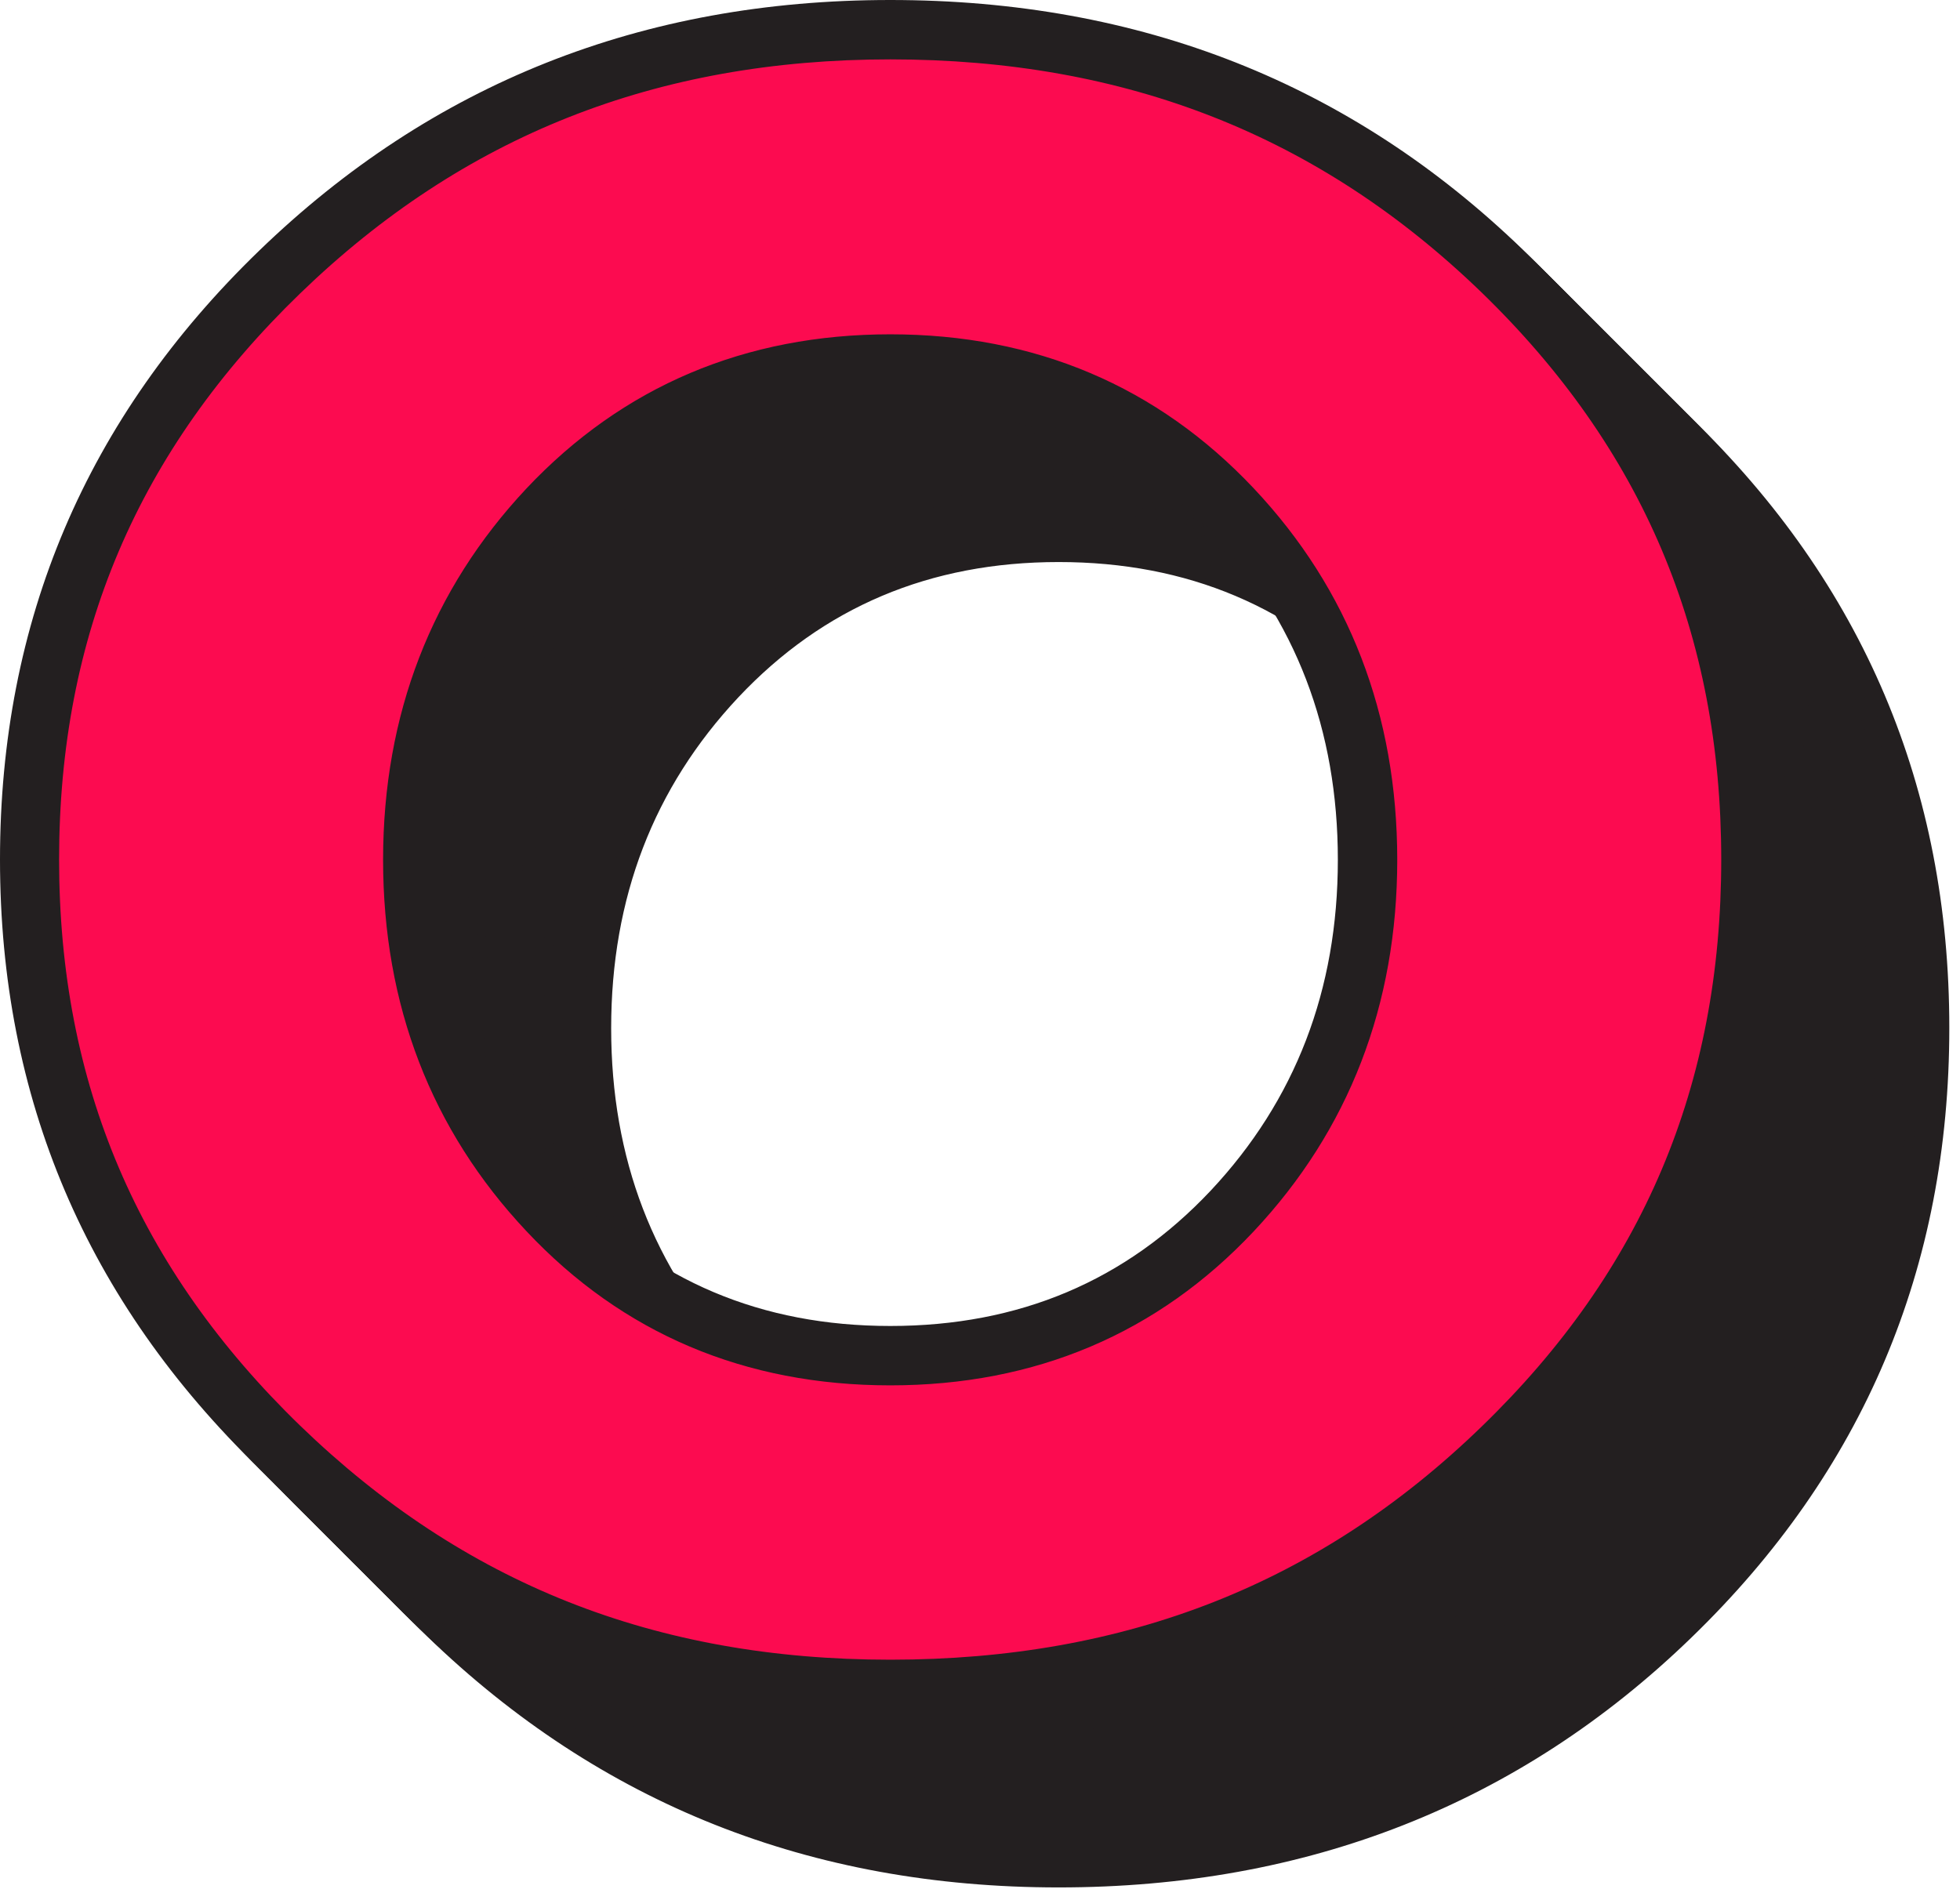 <svg width="66" height="64" viewBox="0 0 66 64" fill="none" xmlns="http://www.w3.org/2000/svg">
<path d="M35.65 62.57C27.6 62.57 20.69 59.82 15.09 54.4C9.5 48.99 6.67 42.33 6.67 34.61C6.67 26.89 9.5 20.23 15.09 14.82C20.69 9.4 27.6 6.65 35.65 6.65C43.7 6.65 50.68 9.38 56.25 14.78C61.81 20.16 64.63 26.83 64.63 34.6C64.63 42.37 61.81 49.04 56.25 54.42C50.68 59.81 43.75 62.55 35.65 62.55V62.57ZM35.65 17.92C31.05 17.92 27.17 19.56 24.13 22.8C21.11 26.02 19.58 30 19.58 34.63C19.58 39.26 21.11 43.24 24.13 46.46C27.17 49.7 31.04 51.34 35.65 51.34C40.26 51.34 44.13 49.7 47.17 46.46C50.19 43.24 51.72 39.26 51.72 34.63C51.72 30 50.19 26.02 47.17 22.8C44.13 19.56 40.26 17.92 35.65 17.92Z" fill="#FC0B50"/>
<path d="M35.65 7.67C43.59 7.67 50.1 10.24 55.55 15.51C60.98 20.77 63.63 27.02 63.63 34.62C63.63 42.22 60.99 48.47 55.55 53.73C50.1 59.01 43.59 61.57 35.65 61.57C27.71 61.57 21.26 58.99 15.78 53.69C10.32 48.4 7.66 42.17 7.66 34.62C7.66 27.07 10.31 20.84 15.78 15.55C21.26 10.25 27.76 7.67 35.65 7.67ZM35.65 52.33C40.54 52.33 44.66 50.58 47.89 47.14C51.09 43.73 52.72 39.52 52.72 34.63C52.72 29.74 51.1 25.53 47.89 22.12C44.65 18.68 40.53 16.93 35.65 16.93C30.77 16.93 26.64 18.68 23.4 22.12C20.2 25.53 18.57 29.74 18.57 34.63C18.57 39.52 20.19 43.73 23.4 47.14C26.63 50.58 30.75 52.33 35.65 52.33ZM35.65 5.67C27.29 5.67 20.21 8.49 14.39 14.12C8.57 19.75 5.67 26.59 5.67 34.62C5.67 42.65 8.58 49.49 14.39 55.12C20.21 60.75 27.29 63.57 35.65 63.57C44.01 63.57 51.16 60.77 56.95 55.16C62.74 49.56 65.64 42.71 65.64 34.62C65.64 26.53 62.74 19.68 56.95 14.08C51.16 8.48 44.06 5.67 35.65 5.67ZM35.65 50.33C31.31 50.33 27.72 48.81 24.86 45.77C22 42.73 20.58 39.02 20.58 34.63C20.58 30.24 22.01 26.53 24.86 23.49C27.72 20.45 31.31 18.93 35.65 18.93C39.99 18.93 43.58 20.45 46.44 23.49C49.3 26.53 50.72 30.25 50.72 34.63C50.72 39.01 49.29 42.73 46.44 45.77C43.58 48.81 39.99 50.33 35.65 50.33Z" fill="#231F20"/>
<path d="M35.37 62.29C27.32 62.29 20.41 59.54 14.81 54.12C9.22 48.71 6.39 42.05 6.39 34.33C6.39 26.61 9.22 19.95 14.81 14.54C20.41 9.12 27.32 6.37 35.37 6.37C43.42 6.37 50.4 9.1 55.97 14.5C61.53 19.88 64.35 26.55 64.35 34.32C64.35 42.09 61.53 48.76 55.97 54.14C50.4 59.53 43.47 62.27 35.37 62.27V62.29ZM35.37 17.64C30.77 17.64 26.89 19.28 23.85 22.52C20.83 25.74 19.3 29.72 19.3 34.35C19.3 38.98 20.83 42.96 23.85 46.18C26.89 49.42 30.76 51.06 35.37 51.06C39.98 51.06 43.85 49.42 46.89 46.18C49.91 42.96 51.44 38.98 51.44 34.35C51.44 29.72 49.91 25.74 46.89 22.52C43.85 19.28 39.98 17.64 35.37 17.64Z" fill="#FC0B50"/>
<path d="M35.37 7.39C43.31 7.39 49.82 9.96 55.27 15.23C60.7 20.49 63.35 26.74 63.35 34.34C63.35 41.94 60.71 48.19 55.27 53.45C49.82 58.73 43.31 61.29 35.37 61.29C27.43 61.29 20.98 58.71 15.5 53.41C10.04 48.12 7.38 41.89 7.38 34.34C7.38 26.79 10.03 20.56 15.5 15.27C20.98 9.97 27.48 7.39 35.37 7.39ZM35.37 52.05C40.26 52.05 44.38 50.3 47.61 46.86C50.81 43.45 52.44 39.24 52.44 34.35C52.44 29.46 50.82 25.25 47.61 21.84C44.37 18.4 40.25 16.65 35.37 16.65C30.49 16.65 26.36 18.4 23.12 21.84C19.92 25.25 18.29 29.46 18.29 34.35C18.29 39.24 19.91 43.45 23.12 46.86C26.35 50.3 30.47 52.05 35.37 52.05ZM35.37 5.39C27.01 5.39 19.93 8.21 14.11 13.84C8.29 19.47 5.39 26.31 5.39 34.34C5.39 42.37 8.3 49.21 14.11 54.84C19.93 60.47 27.01 63.29 35.37 63.29C43.73 63.29 50.88 60.49 56.67 54.88C62.46 49.28 65.36 42.43 65.36 34.34C65.36 26.25 62.46 19.4 56.67 13.8C50.88 8.2 43.78 5.39 35.37 5.39ZM35.37 50.05C31.03 50.05 27.44 48.53 24.58 45.49C21.72 42.45 20.3 38.74 20.3 34.35C20.3 29.96 21.73 26.25 24.58 23.21C27.44 20.17 31.03 18.65 35.37 18.65C39.71 18.65 43.3 20.17 46.16 23.21C49.02 26.25 50.44 29.97 50.44 34.35C50.44 38.73 49.01 42.45 46.16 45.49C43.3 48.53 39.71 50.05 35.37 50.05Z" fill="#231F20"/>
<path d="M35.08 62.01C27.03 62.01 20.12 59.26 14.52 53.84C8.93 48.43 6.1 41.77 6.1 34.05C6.1 26.33 8.93 19.67 14.52 14.26C20.12 8.84 27.03 6.09 35.08 6.09C43.13 6.09 50.11 8.82 55.68 14.22C61.24 19.6 64.06 26.27 64.06 34.04C64.06 41.81 61.24 48.48 55.68 53.86C50.11 59.25 43.18 61.99 35.08 61.99V62.01ZM35.08 17.35C30.48 17.35 26.6 18.99 23.56 22.23C20.54 25.45 19.01 29.43 19.01 34.06C19.01 38.69 20.54 42.67 23.56 45.89C26.6 49.13 30.47 50.77 35.08 50.77C39.69 50.77 43.56 49.13 46.6 45.89C49.62 42.67 51.15 38.69 51.15 34.06C51.15 29.43 49.62 25.45 46.6 22.23C43.56 18.99 39.69 17.35 35.08 17.35Z" fill="#FC0B50"/>
<path d="M35.08 7.11C43.02 7.11 49.53 9.68 54.98 14.95C60.41 20.21 63.06 26.46 63.06 34.06C63.06 41.66 60.42 47.91 54.98 53.17C49.53 58.45 43.02 61.01 35.08 61.01C27.14 61.01 20.69 58.43 15.21 53.13C9.75 47.84 7.09 41.61 7.09 34.06C7.09 26.51 9.74 20.28 15.21 14.99C20.69 9.69 27.19 7.11 35.08 7.11ZM35.08 51.76C39.97 51.76 44.09 50.01 47.32 46.57C50.52 43.16 52.15 38.95 52.15 34.06C52.15 29.17 50.53 24.96 47.32 21.55C44.08 18.11 39.96 16.36 35.08 16.36C30.2 16.36 26.07 18.11 22.83 21.55C19.63 24.96 18 29.17 18 34.06C18 38.95 19.62 43.16 22.83 46.57C26.06 50.01 30.18 51.76 35.08 51.76ZM35.08 5.11C26.72 5.11 19.64 7.93 13.82 13.56C8 19.19 5.1 26.03 5.1 34.06C5.1 42.09 8.01 48.93 13.82 54.56C19.64 60.19 26.72 63.01 35.08 63.01C43.44 63.01 50.59 60.21 56.38 54.6C62.17 49 65.07 42.15 65.07 34.06C65.07 25.97 62.17 19.12 56.38 13.52C50.59 7.92 43.49 5.11 35.08 5.11ZM35.08 49.76C30.74 49.76 27.15 48.24 24.29 45.2C21.43 42.16 20.01 38.45 20.01 34.06C20.01 29.67 21.44 25.96 24.29 22.92C27.15 19.88 30.74 18.36 35.08 18.36C39.42 18.36 43.01 19.88 45.87 22.92C48.73 25.96 50.15 29.68 50.15 34.06C50.15 38.44 48.72 42.16 45.87 45.2C43.01 48.24 39.42 49.76 35.08 49.76Z" fill="#231F20"/>
<path d="M34.8 61.72C26.75 61.72 19.84 58.97 14.24 53.55C8.65 48.14 5.82 41.48 5.82 33.76C5.82 26.04 8.65 19.38 14.24 13.97C19.84 8.55 26.75 5.8 34.8 5.8C42.85 5.8 49.83 8.53 55.4 13.93C60.96 19.31 63.78 25.98 63.78 33.75C63.78 41.52 60.96 48.19 55.4 53.57C49.83 58.96 42.9 61.7 34.8 61.7V61.72ZM34.8 17.07C30.2 17.07 26.32 18.71 23.28 21.95C20.26 25.17 18.73 29.15 18.73 33.78C18.73 38.41 20.26 42.39 23.28 45.61C26.32 48.85 30.19 50.49 34.8 50.49C39.41 50.49 43.28 48.85 46.32 45.61C49.34 42.39 50.87 38.41 50.87 33.78C50.87 29.15 49.34 25.17 46.32 21.95C43.28 18.71 39.41 17.07 34.8 17.07Z" fill="#FC0B50"/>
<path d="M34.8 6.82C42.74 6.82 49.25 9.39 54.7 14.66C60.13 19.92 62.78 26.17 62.78 33.77C62.78 41.37 60.14 47.62 54.7 52.88C49.25 58.16 42.74 60.72 34.8 60.72C26.86 60.72 20.41 58.14 14.93 52.84C9.47 47.55 6.81 41.32 6.81 33.77C6.81 26.22 9.46 19.99 14.93 14.7C20.41 9.4 26.91 6.82 34.8 6.82ZM34.8 51.48C39.69 51.48 43.81 49.73 47.04 46.29C50.24 42.88 51.87 38.67 51.87 33.78C51.87 28.89 50.25 24.68 47.04 21.27C43.8 17.83 39.68 16.08 34.8 16.08C29.92 16.08 25.79 17.83 22.55 21.27C19.35 24.68 17.72 28.89 17.72 33.78C17.72 38.67 19.34 42.88 22.55 46.29C25.78 49.73 29.9 51.48 34.8 51.48ZM34.8 4.82C26.44 4.82 19.36 7.64 13.54 13.27C7.72 18.9 4.82 25.74 4.82 33.77C4.82 41.8 7.73 48.64 13.54 54.27C19.36 59.9 26.44 62.72 34.8 62.72C43.16 62.72 50.31 59.92 56.1 54.31C61.89 48.71 64.79 41.86 64.79 33.77C64.79 25.68 61.89 18.83 56.1 13.23C50.31 7.63 43.21 4.82 34.8 4.82ZM34.8 49.48C30.46 49.48 26.87 47.96 24.01 44.92C21.15 41.88 19.73 38.17 19.73 33.78C19.73 29.39 21.16 25.68 24.01 22.64C26.87 19.6 30.46 18.08 34.8 18.08C39.14 18.08 42.73 19.6 45.59 22.64C48.45 25.68 49.87 29.4 49.87 33.78C49.87 38.16 48.44 41.88 45.59 44.92C42.73 47.96 39.14 49.48 34.8 49.48Z" fill="#231F20"/>
<path d="M34.52 61.44C26.47 61.44 19.56 58.69 13.96 53.27C8.37 47.86 5.54 41.2 5.54 33.48C5.54 25.76 8.37 19.1 13.96 13.69C19.56 8.27 26.47 5.52 34.52 5.52C42.57 5.52 49.55 8.25 55.12 13.65C60.68 19.03 63.5 25.7 63.5 33.47C63.5 41.24 60.68 47.91 55.12 53.29C49.55 58.68 42.62 61.42 34.52 61.42V61.44ZM34.52 16.79C29.92 16.79 26.04 18.43 23 21.67C19.98 24.89 18.45 28.87 18.45 33.5C18.45 38.13 19.98 42.11 23 45.33C26.04 48.57 29.91 50.21 34.52 50.21C39.13 50.21 43 48.57 46.04 45.33C49.06 42.11 50.59 38.13 50.59 33.5C50.59 28.87 49.06 24.89 46.04 21.67C43 18.43 39.13 16.79 34.52 16.79Z" fill="#FC0B50"/>
<path d="M34.52 6.54C42.46 6.54 48.97 9.11 54.42 14.38C59.85 19.64 62.5 25.89 62.5 33.49C62.5 41.09 59.86 47.34 54.42 52.6C48.97 57.88 42.46 60.44 34.52 60.44C26.58 60.44 20.13 57.86 14.65 52.56C9.19 47.27 6.53 41.04 6.53 33.49C6.53 25.94 9.18 19.71 14.65 14.42C20.13 9.12 26.63 6.54 34.52 6.54ZM34.52 51.19C39.41 51.19 43.53 49.44 46.76 46C49.96 42.59 51.59 38.38 51.59 33.49C51.59 28.6 49.97 24.39 46.76 20.98C43.52 17.54 39.4 15.79 34.52 15.79C29.64 15.79 25.51 17.54 22.27 20.98C19.07 24.39 17.44 28.6 17.44 33.49C17.44 38.38 19.06 42.59 22.27 46C25.5 49.44 29.62 51.19 34.52 51.19ZM34.52 4.54C26.16 4.54 19.08 7.36 13.26 12.99C7.44 18.62 4.54 25.46 4.54 33.49C4.54 41.52 7.45 48.36 13.26 53.99C19.08 59.62 26.16 62.44 34.52 62.44C42.88 62.44 50.03 59.64 55.82 54.03C61.61 48.43 64.51 41.58 64.51 33.49C64.51 25.4 61.61 18.55 55.82 12.95C50.03 7.35 42.93 4.54 34.52 4.54ZM34.52 49.19C30.18 49.19 26.59 47.67 23.73 44.63C20.87 41.59 19.45 37.88 19.45 33.49C19.45 29.1 20.88 25.39 23.73 22.35C26.59 19.31 30.18 17.79 34.52 17.79C38.86 17.79 42.45 19.31 45.31 22.35C48.17 25.39 49.59 29.11 49.59 33.49C49.59 37.87 48.16 41.59 45.31 44.63C42.45 47.67 38.86 49.19 34.52 49.19Z" fill="#231F20"/>
<path d="M34.23 61.16C26.18 61.16 19.27 58.41 13.67 52.99C8.08 47.58 5.25 40.92 5.25 33.2C5.25 25.48 8.08 18.82 13.67 13.41C19.27 7.99 26.18 5.24 34.23 5.24C42.28 5.24 49.26 7.97 54.83 13.37C60.39 18.75 63.21 25.42 63.21 33.19C63.21 40.96 60.39 47.63 54.83 53.01C49.26 58.4 42.33 61.14 34.23 61.14V61.16ZM34.23 16.5C29.63 16.5 25.75 18.14 22.71 21.38C19.69 24.6 18.16 28.58 18.16 33.21C18.16 37.84 19.69 41.82 22.71 45.04C25.75 48.28 29.62 49.92 34.23 49.92C38.84 49.92 42.71 48.28 45.75 45.04C48.77 41.82 50.3 37.84 50.3 33.21C50.3 28.58 48.77 24.6 45.75 21.38C42.71 18.14 38.84 16.5 34.23 16.5Z" fill="#FC0B50"/>
<path d="M34.23 6.26C42.17 6.26 48.68 8.83 54.13 14.1C59.56 19.36 62.21 25.61 62.21 33.21C62.21 40.81 59.57 47.06 54.13 52.32C48.68 57.6 42.17 60.16 34.23 60.16C26.29 60.16 19.84 57.58 14.36 52.28C8.9 46.99 6.24 40.76 6.24 33.21C6.24 25.66 8.89 19.43 14.36 14.14C19.84 8.84 26.34 6.26 34.23 6.26ZM34.23 50.91C39.12 50.91 43.24 49.16 46.47 45.72C49.67 42.31 51.3 38.1 51.3 33.21C51.3 28.32 49.68 24.11 46.47 20.7C43.23 17.26 39.11 15.51 34.23 15.51C29.35 15.51 25.22 17.26 21.98 20.7C18.78 24.11 17.15 28.32 17.15 33.21C17.15 38.1 18.77 42.31 21.98 45.72C25.21 49.16 29.33 50.91 34.23 50.91ZM34.23 4.26C25.87 4.26 18.79 7.08 12.97 12.71C7.15 18.34 4.25 25.18 4.25 33.21C4.25 41.24 7.16 48.08 12.97 53.71C18.79 59.34 25.87 62.16 34.23 62.16C42.59 62.16 49.74 59.36 55.53 53.75C61.32 48.15 64.22 41.3 64.22 33.21C64.22 25.12 61.32 18.27 55.53 12.67C49.74 7.07 42.64 4.26 34.23 4.26ZM34.23 48.91C29.89 48.91 26.3 47.39 23.44 44.35C20.58 41.31 19.16 37.6 19.16 33.21C19.16 28.82 20.59 25.11 23.44 22.07C26.3 19.03 29.89 17.51 34.23 17.51C38.57 17.51 42.16 19.03 45.02 22.07C47.88 25.11 49.3 28.83 49.3 33.21C49.3 37.59 47.87 41.31 45.02 44.35C42.16 47.39 38.57 48.91 34.23 48.91Z" fill="#231F20"/>
<path d="M33.95 60.87C25.9 60.87 18.99 58.12 13.39 52.7C7.8 47.29 4.97 40.63 4.97 32.91C4.97 25.19 7.8 18.53 13.39 13.12C18.99 7.7 25.9 4.95 33.95 4.95C42 4.95 48.98 7.68 54.55 13.08C60.11 18.46 62.93 25.13 62.93 32.9C62.93 40.67 60.11 47.34 54.55 52.72C48.98 58.11 42.05 60.85 33.95 60.85V60.87ZM33.95 16.22C29.35 16.22 25.47 17.86 22.43 21.1C19.41 24.32 17.88 28.3 17.88 32.93C17.88 37.56 19.41 41.54 22.43 44.76C25.47 48 29.34 49.64 33.95 49.64C38.56 49.64 42.43 48 45.47 44.76C48.49 41.54 50.02 37.56 50.02 32.93C50.02 28.3 48.49 24.32 45.47 21.1C42.43 17.86 38.56 16.22 33.95 16.22Z" fill="#FC0B50"/>
<path d="M33.95 5.97C41.89 5.97 48.4 8.54 53.85 13.81C59.28 19.07 61.93 25.32 61.93 32.92C61.93 40.52 59.29 46.77 53.85 52.03C48.4 57.31 41.89 59.87 33.95 59.87C26.01 59.87 19.56 57.29 14.08 51.99C8.62 46.7 5.96 40.47 5.96 32.92C5.96 25.37 8.61 19.14 14.08 13.85C19.56 8.55 26.06 5.97 33.95 5.97ZM33.95 50.63C38.84 50.63 42.96 48.88 46.19 45.44C49.39 42.03 51.02 37.82 51.02 32.93C51.02 28.04 49.4 23.83 46.19 20.42C42.95 16.98 38.83 15.23 33.95 15.23C29.07 15.23 24.94 16.98 21.7 20.42C18.5 23.83 16.87 28.04 16.87 32.93C16.87 37.82 18.49 42.03 21.7 45.44C24.93 48.88 29.05 50.63 33.95 50.63ZM33.95 3.97C25.59 3.97 18.51 6.79 12.69 12.42C6.87 18.05 3.97 24.89 3.97 32.92C3.97 40.95 6.88 47.79 12.69 53.42C18.51 59.05 25.59 61.87 33.95 61.87C42.31 61.87 49.46 59.07 55.25 53.46C61.04 47.86 63.94 41.01 63.94 32.92C63.94 24.83 61.04 17.98 55.25 12.38C49.46 6.78 42.36 3.97 33.95 3.97ZM33.95 48.63C29.61 48.63 26.02 47.11 23.16 44.07C20.3 41.03 18.88 37.32 18.88 32.93C18.88 28.54 20.31 24.83 23.16 21.79C26.02 18.75 29.61 17.23 33.95 17.23C38.29 17.23 41.88 18.75 44.74 21.79C47.6 24.83 49.02 28.55 49.02 32.93C49.02 37.31 47.59 41.03 44.74 44.07C41.88 47.11 38.29 48.63 33.95 48.63Z" fill="#231F20"/>
<path d="M33.67 60.59C25.62 60.59 18.71 57.84 13.11 52.42C7.52 47.01 4.69 40.35 4.69 32.63C4.69 24.91 7.52 18.25 13.11 12.84C18.71 7.42 25.62 4.67 33.67 4.67C41.72 4.67 48.7 7.4 54.27 12.8C59.83 18.18 62.65 24.85 62.65 32.62C62.65 40.39 59.83 47.06 54.27 52.44C48.7 57.83 41.77 60.57 33.67 60.57V60.59ZM33.67 15.94C29.07 15.94 25.19 17.58 22.15 20.82C19.13 24.04 17.6 28.02 17.6 32.65C17.6 37.28 19.13 41.26 22.15 44.48C25.19 47.72 29.06 49.36 33.67 49.36C38.28 49.36 42.15 47.72 45.19 44.48C48.21 41.26 49.74 37.28 49.74 32.65C49.74 28.02 48.21 24.04 45.19 20.82C42.15 17.58 38.28 15.94 33.67 15.94Z" fill="#FC0B50"/>
<path d="M33.67 5.69C41.61 5.69 48.12 8.26 53.57 13.53C59 18.79 61.65 25.04 61.65 32.64C61.65 40.24 59.01 46.49 53.57 51.75C48.12 57.03 41.61 59.59 33.67 59.59C25.73 59.59 19.28 57.01 13.8 51.71C8.34 46.42 5.68 40.19 5.68 32.64C5.68 25.09 8.33 18.86 13.8 13.57C19.28 8.27 25.78 5.69 33.67 5.69ZM33.67 50.34C38.56 50.34 42.68 48.59 45.91 45.15C49.11 41.74 50.74 37.53 50.74 32.64C50.74 27.75 49.12 23.54 45.91 20.13C42.67 16.69 38.55 14.94 33.67 14.94C28.79 14.94 24.66 16.69 21.42 20.13C18.22 23.54 16.59 27.75 16.59 32.64C16.59 37.53 18.21 41.74 21.42 45.15C24.65 48.59 28.77 50.34 33.67 50.34ZM33.67 3.69C25.31 3.69 18.23 6.51 12.41 12.14C6.59 17.77 3.69 24.61 3.69 32.64C3.69 40.67 6.6 47.51 12.41 53.14C18.23 58.77 25.31 61.59 33.67 61.59C42.03 61.59 49.18 58.79 54.97 53.18C60.76 47.58 63.66 40.73 63.66 32.64C63.66 24.55 60.76 17.7 54.97 12.1C49.18 6.5 42.08 3.69 33.67 3.69ZM33.67 48.34C29.33 48.34 25.74 46.82 22.88 43.78C20.02 40.74 18.6 37.03 18.6 32.64C18.6 28.25 20.03 24.54 22.88 21.5C25.74 18.46 29.33 16.94 33.67 16.94C38.01 16.94 41.6 18.46 44.46 21.5C47.32 24.54 48.74 28.26 48.74 32.64C48.74 37.02 47.31 40.74 44.46 43.78C41.6 46.82 38.01 48.34 33.67 48.34Z" fill="#231F20"/>
<path d="M33.38 60.31C25.33 60.31 18.42 57.56 12.82 52.14C7.23 46.73 4.4 40.07 4.4 32.35C4.4 24.63 7.23 17.97 12.82 12.56C18.42 7.14 25.33 4.39 33.38 4.39C41.43 4.39 48.41 7.12 53.98 12.52C59.54 17.9 62.36 24.57 62.36 32.34C62.36 40.11 59.54 46.78 53.98 52.16C48.41 57.55 41.48 60.29 33.38 60.29V60.31ZM33.38 15.65C28.78 15.65 24.9 17.29 21.86 20.53C18.84 23.75 17.31 27.73 17.31 32.36C17.31 36.99 18.84 40.97 21.86 44.19C24.9 47.43 28.77 49.07 33.38 49.07C37.99 49.07 41.86 47.43 44.9 44.19C47.92 40.97 49.45 36.99 49.45 32.36C49.45 27.73 47.92 23.75 44.9 20.53C41.86 17.29 37.99 15.65 33.38 15.65Z" fill="#FC0B50"/>
<path d="M33.38 5.41C41.32 5.41 47.83 7.98 53.28 13.25C58.71 18.51 61.36 24.76 61.36 32.36C61.36 39.96 58.72 46.21 53.28 51.47C47.83 56.75 41.32 59.31 33.38 59.31C25.44 59.31 18.99 56.73 13.51 51.43C8.05 46.14 5.39 39.91 5.39 32.36C5.39 24.81 8.04 18.58 13.51 13.29C18.99 7.99 25.49 5.41 33.38 5.41ZM33.38 50.06C38.27 50.06 42.39 48.31 45.62 44.87C48.82 41.46 50.45 37.25 50.45 32.36C50.45 27.47 48.83 23.26 45.62 19.85C42.38 16.41 38.26 14.66 33.38 14.66C28.5 14.66 24.37 16.41 21.13 19.85C17.93 23.26 16.3 27.47 16.3 32.36C16.3 37.25 17.92 41.46 21.13 44.87C24.36 48.31 28.48 50.06 33.38 50.06ZM33.38 3.41C25.02 3.41 17.94 6.23 12.12 11.86C6.3 17.49 3.4 24.33 3.4 32.36C3.4 40.39 6.31 47.23 12.12 52.86C17.94 58.49 25.02 61.31 33.38 61.31C41.74 61.31 48.89 58.51 54.68 52.9C60.47 47.3 63.37 40.45 63.37 32.36C63.37 24.27 60.47 17.42 54.68 11.82C48.89 6.22 41.79 3.41 33.38 3.41ZM33.38 48.06C29.04 48.06 25.45 46.54 22.59 43.5C19.73 40.46 18.31 36.75 18.31 32.36C18.31 27.97 19.74 24.26 22.59 21.22C25.45 18.18 29.04 16.66 33.38 16.66C37.72 16.66 41.31 18.18 44.17 21.22C47.03 24.26 48.45 27.98 48.45 32.36C48.45 36.74 47.02 40.46 44.17 43.5C41.31 46.54 37.72 48.06 33.38 48.06Z" fill="#231F20"/>
<path d="M33.1 60.02C25.05 60.02 18.14 57.27 12.54 51.85C6.95 46.44 4.12 39.78 4.12 32.06C4.12 24.34 6.95 17.68 12.54 12.27C18.14 6.85 25.05 4.1 33.1 4.1C41.15 4.1 48.13 6.83 53.7 12.23C59.26 17.61 62.08 24.28 62.08 32.05C62.08 39.82 59.26 46.49 53.7 51.87C48.13 57.26 41.2 60 33.1 60V60.02ZM33.1 15.37C28.5 15.37 24.62 17.01 21.58 20.25C18.56 23.47 17.03 27.45 17.03 32.08C17.03 36.71 18.56 40.69 21.58 43.91C24.62 47.15 28.49 48.79 33.1 48.79C37.71 48.79 41.58 47.15 44.62 43.91C47.64 40.69 49.17 36.71 49.17 32.08C49.17 27.45 47.64 23.47 44.62 20.25C41.58 17.01 37.71 15.37 33.1 15.37Z" fill="#FC0B50"/>
<path d="M33.1 5.12C41.04 5.12 47.55 7.69 53 12.96C58.43 18.22 61.08 24.47 61.08 32.07C61.08 39.67 58.44 45.92 53 51.18C47.55 56.46 41.04 59.02 33.1 59.02C25.16 59.02 18.71 56.44 13.23 51.14C7.77 45.85 5.11 39.62 5.11 32.07C5.11 24.52 7.76 18.29 13.23 13C18.71 7.7 25.21 5.12 33.1 5.12ZM33.1 49.78C37.99 49.78 42.11 48.03 45.34 44.59C48.54 41.18 50.17 36.97 50.17 32.08C50.17 27.19 48.55 22.98 45.34 19.57C42.1 16.13 37.98 14.38 33.1 14.38C28.22 14.38 24.09 16.13 20.85 19.57C17.65 22.98 16.02 27.19 16.02 32.08C16.02 36.97 17.64 41.18 20.85 44.59C24.08 48.03 28.2 49.78 33.1 49.78ZM33.1 3.12C24.74 3.12 17.66 5.94 11.84 11.57C6.02 17.2 3.12 24.04 3.12 32.07C3.12 40.1 6.03 46.94 11.84 52.57C17.66 58.2 24.74 61.02 33.1 61.02C41.46 61.02 48.61 58.22 54.4 52.61C60.19 47.01 63.09 40.16 63.09 32.07C63.09 23.98 60.19 17.13 54.4 11.53C48.61 5.93 41.51 3.12 33.1 3.12ZM33.1 47.78C28.76 47.78 25.17 46.26 22.31 43.22C19.45 40.18 18.03 36.47 18.03 32.08C18.03 27.69 19.46 23.98 22.31 20.94C25.17 17.9 28.76 16.38 33.1 16.38C37.44 16.38 41.03 17.9 43.89 20.94C46.75 23.98 48.17 27.7 48.17 32.08C48.17 36.46 46.74 40.18 43.89 43.22C41.03 46.26 37.44 47.78 33.1 47.78Z" fill="#231F20"/>
<path d="M32.82 59.74C24.77 59.74 17.86 56.99 12.26 51.57C6.67 46.16 3.84 39.5 3.84 31.78C3.84 24.06 6.67 17.4 12.26 11.99C17.86 6.57 24.77 3.82 32.82 3.82C40.87 3.82 47.85 6.55 53.42 11.95C58.98 17.33 61.8 24 61.8 31.77C61.8 39.54 58.98 46.21 53.42 51.59C47.85 56.98 40.92 59.72 32.82 59.72V59.74ZM32.82 15.08C28.22 15.08 24.34 16.72 21.3 19.96C18.28 23.18 16.75 27.16 16.75 31.79C16.75 36.42 18.28 40.4 21.3 43.62C24.34 46.86 28.21 48.5 32.82 48.5C37.43 48.5 41.3 46.86 44.34 43.62C47.36 40.4 48.89 36.42 48.89 31.79C48.89 27.16 47.36 23.18 44.34 19.96C41.3 16.72 37.43 15.08 32.82 15.08Z" fill="#FC0B50"/>
<path d="M32.82 4.84C40.76 4.84 47.27 7.41 52.72 12.68C58.15 17.94 60.8 24.19 60.8 31.79C60.8 39.39 58.16 45.64 52.72 50.9C47.27 56.18 40.76 58.74 32.82 58.74C24.88 58.74 18.43 56.16 12.95 50.86C7.49 45.57 4.83 39.34 4.83 31.79C4.83 24.24 7.48 18.01 12.95 12.72C18.43 7.42 24.93 4.84 32.82 4.84ZM32.82 49.49C37.71 49.49 41.83 47.74 45.06 44.3C48.26 40.89 49.89 36.68 49.89 31.79C49.89 26.9 48.27 22.69 45.06 19.28C41.82 15.84 37.7 14.09 32.82 14.09C27.94 14.09 23.81 15.84 20.57 19.28C17.37 22.69 15.74 26.9 15.74 31.79C15.74 36.68 17.36 40.89 20.57 44.3C23.8 47.74 27.92 49.49 32.82 49.49ZM32.82 2.84C24.46 2.84 17.38 5.66 11.56 11.29C5.74 16.92 2.84 23.76 2.84 31.79C2.84 39.82 5.75 46.66 11.56 52.29C17.38 57.92 24.46 60.74 32.82 60.74C41.18 60.74 48.33 57.94 54.12 52.33C59.91 46.73 62.81 39.88 62.81 31.79C62.81 23.7 59.91 16.85 54.12 11.25C48.33 5.65 41.23 2.84 32.82 2.84ZM32.82 47.49C28.48 47.49 24.89 45.97 22.03 42.93C19.17 39.89 17.75 36.18 17.75 31.79C17.75 27.4 19.18 23.69 22.03 20.65C24.89 17.61 28.48 16.09 32.82 16.09C37.16 16.09 40.75 17.61 43.61 20.65C46.47 23.69 47.89 27.41 47.89 31.79C47.89 36.17 46.46 39.89 43.61 42.93C40.75 45.97 37.16 47.49 32.82 47.49Z" fill="#231F20"/>
<path d="M32.53 59.46C24.48 59.46 17.57 56.71 11.97 51.29C6.38 45.88 3.55 39.22 3.55 31.5C3.55 23.78 6.38 17.12 11.97 11.71C17.57 6.29 24.48 3.54 32.53 3.54C40.58 3.54 47.56 6.27 53.13 11.67C58.69 17.05 61.51 23.72 61.51 31.49C61.51 39.26 58.69 45.93 53.13 51.31C47.56 56.7 40.63 59.44 32.53 59.44V59.46ZM32.53 14.8C27.93 14.8 24.05 16.44 21.01 19.68C17.99 22.9 16.46 26.88 16.46 31.51C16.46 36.14 17.99 40.12 21.01 43.34C24.05 46.58 27.92 48.22 32.53 48.22C37.14 48.22 41.01 46.58 44.05 43.34C47.07 40.12 48.6 36.14 48.6 31.51C48.6 26.88 47.07 22.9 44.05 19.68C41.01 16.44 37.14 14.8 32.53 14.8Z" fill="#FC0B50"/>
<path d="M32.53 4.56C40.47 4.56 46.98 7.13 52.43 12.4C57.86 17.66 60.51 23.91 60.51 31.51C60.51 39.11 57.87 45.36 52.43 50.62C46.98 55.9 40.47 58.46 32.53 58.46C24.59 58.46 18.14 55.88 12.66 50.58C7.2 45.29 4.54 39.06 4.54 31.51C4.54 23.96 7.19 17.73 12.66 12.44C18.14 7.14 24.64 4.56 32.53 4.56ZM32.53 49.21C37.42 49.21 41.54 47.46 44.77 44.02C47.97 40.61 49.6 36.4 49.6 31.51C49.6 26.62 47.98 22.41 44.77 19C41.53 15.56 37.41 13.81 32.53 13.81C27.65 13.81 23.52 15.56 20.28 19C17.08 22.41 15.45 26.62 15.45 31.51C15.45 36.4 17.07 40.61 20.28 44.02C23.51 47.46 27.63 49.21 32.53 49.21ZM32.53 2.56C24.17 2.56 17.09 5.38 11.27 11.01C5.45 16.64 2.55 23.48 2.55 31.51C2.55 39.54 5.46 46.38 11.27 52.01C17.09 57.64 24.17 60.46 32.53 60.46C40.89 60.46 48.04 57.66 53.83 52.05C59.62 46.45 62.52 39.6 62.52 31.51C62.52 23.42 59.62 16.57 53.83 10.97C48.04 5.37 40.94 2.56 32.53 2.56ZM32.53 47.21C28.19 47.21 24.6 45.69 21.74 42.65C18.88 39.61 17.46 35.9 17.46 31.51C17.46 27.12 18.89 23.41 21.74 20.37C24.6 17.33 28.19 15.81 32.53 15.81C36.87 15.81 40.46 17.33 43.32 20.37C46.18 23.41 47.6 27.13 47.6 31.51C47.6 35.89 46.17 39.61 43.32 42.65C40.46 45.69 36.87 47.21 32.53 47.21Z" fill="#231F20"/>
<path d="M32.25 59.17C24.2 59.17 17.29 56.42 11.69 51C6.1 45.59 3.27 38.93 3.27 31.21C3.27 23.49 6.1 16.83 11.69 11.42C17.29 6 24.2 3.25 32.25 3.25C40.3 3.25 47.28 5.98 52.85 11.38C58.41 16.76 61.23 23.43 61.23 31.2C61.23 38.97 58.41 45.64 52.85 51.02C47.28 56.41 40.35 59.15 32.25 59.15V59.17ZM32.25 14.52C27.65 14.52 23.77 16.16 20.73 19.4C17.71 22.62 16.18 26.6 16.18 31.23C16.18 35.86 17.71 39.84 20.73 43.06C23.77 46.3 27.64 47.94 32.25 47.94C36.86 47.94 40.73 46.3 43.77 43.06C46.79 39.84 48.32 35.86 48.32 31.23C48.32 26.6 46.79 22.62 43.77 19.4C40.73 16.16 36.86 14.52 32.25 14.52Z" fill="#FC0B50"/>
<path d="M32.25 4.27C40.19 4.27 46.7 6.84 52.15 12.11C57.58 17.37 60.23 23.62 60.23 31.22C60.23 38.82 57.59 45.07 52.15 50.33C46.7 55.61 40.19 58.17 32.25 58.17C24.31 58.17 17.86 55.59 12.38 50.29C6.92 45 4.26 38.77 4.26 31.22C4.26 23.67 6.91 17.44 12.38 12.15C17.86 6.85 24.36 4.27 32.25 4.27ZM32.25 48.93C37.14 48.93 41.26 47.18 44.49 43.74C47.69 40.33 49.32 36.12 49.32 31.23C49.32 26.34 47.7 22.13 44.49 18.72C41.25 15.28 37.13 13.53 32.25 13.53C27.37 13.53 23.24 15.28 20 18.72C16.8 22.13 15.17 26.34 15.17 31.23C15.17 36.12 16.79 40.33 20 43.74C23.23 47.18 27.35 48.93 32.25 48.93ZM32.25 2.27C23.89 2.27 16.81 5.09 10.99 10.72C5.17 16.35 2.27 23.19 2.27 31.22C2.27 39.25 5.18 46.09 10.99 51.72C16.81 57.35 23.89 60.17 32.25 60.17C40.61 60.17 47.76 57.37 53.55 51.76C59.34 46.16 62.24 39.31 62.24 31.22C62.24 23.13 59.34 16.28 53.55 10.68C47.76 5.08 40.66 2.27 32.25 2.27ZM32.25 46.93C27.91 46.93 24.32 45.41 21.46 42.37C18.6 39.33 17.18 35.62 17.18 31.23C17.18 26.84 18.61 23.13 21.46 20.09C24.32 17.05 27.91 15.53 32.25 15.53C36.59 15.53 40.18 17.05 43.04 20.09C45.9 23.13 47.32 26.85 47.32 31.23C47.32 35.61 45.89 39.33 43.04 42.37C40.18 45.41 36.59 46.93 32.25 46.93Z" fill="#231F20"/>
<path d="M31.97 58.89C23.92 58.89 17.01 56.14 11.41 50.72C5.82 45.31 2.99 38.65 2.99 30.93C2.99 23.21 5.82 16.55 11.41 11.14C17.01 5.72 23.92 2.97 31.97 2.97C40.02 2.97 47 5.7 52.57 11.1C58.13 16.48 60.95 23.15 60.95 30.92C60.95 38.69 58.13 45.36 52.57 50.74C47 56.13 40.07 58.87 31.97 58.87V58.89ZM31.97 14.23C27.37 14.23 23.49 15.87 20.45 19.11C17.43 22.33 15.9 26.31 15.9 30.94C15.9 35.57 17.43 39.55 20.45 42.77C23.49 46.01 27.36 47.65 31.97 47.65C36.58 47.65 40.45 46.01 43.49 42.77C46.51 39.55 48.04 35.57 48.04 30.94C48.04 26.31 46.51 22.33 43.49 19.11C40.45 15.87 36.58 14.23 31.97 14.23Z" fill="#FC0B50"/>
<path d="M31.97 3.99C39.91 3.99 46.42 6.56 51.87 11.83C57.3 17.09 59.95 23.34 59.95 30.94C59.95 38.54 57.31 44.79 51.87 50.05C46.42 55.33 39.91 57.89 31.97 57.89C24.03 57.89 17.58 55.31 12.1 50.01C6.64 44.72 3.98 38.49 3.98 30.94C3.98 23.39 6.63 17.16 12.1 11.87C17.58 6.57 24.08 3.99 31.97 3.99ZM31.97 48.64C36.86 48.64 40.98 46.89 44.21 43.45C47.41 40.04 49.04 35.83 49.04 30.94C49.04 26.05 47.42 21.84 44.21 18.43C40.97 14.99 36.85 13.24 31.97 13.24C27.09 13.24 22.96 14.99 19.72 18.43C16.52 21.84 14.89 26.05 14.89 30.94C14.89 35.83 16.51 40.04 19.72 43.45C22.95 46.89 27.07 48.64 31.97 48.64ZM31.97 1.99C23.61 1.99 16.53 4.81 10.71 10.44C4.89 16.07 1.99 22.91 1.99 30.94C1.99 38.97 4.9 45.81 10.71 51.44C16.53 57.07 23.61 59.89 31.97 59.89C40.33 59.89 47.48 57.09 53.27 51.48C59.06 45.88 61.96 39.03 61.96 30.94C61.96 22.85 59.06 16 53.27 10.4C47.48 4.8 40.38 1.99 31.97 1.99ZM31.97 46.64C27.63 46.64 24.04 45.12 21.18 42.08C18.32 39.04 16.9 35.33 16.9 30.94C16.9 26.55 18.33 22.84 21.18 19.8C24.04 16.76 27.63 15.24 31.97 15.24C36.31 15.24 39.9 16.76 42.76 19.8C45.62 22.84 47.04 26.56 47.04 30.94C47.04 35.32 45.61 39.04 42.76 42.08C39.9 45.12 36.31 46.64 31.97 46.64Z" fill="#231F20"/>
<path d="M31.68 58.61C23.63 58.61 16.72 55.86 11.12 50.44C5.53 45.03 2.7 38.37 2.7 30.65C2.7 22.93 5.53 16.27 11.12 10.86C16.72 5.44 23.63 2.69 31.68 2.69C39.73 2.69 46.71 5.42 52.28 10.82C57.84 16.2 60.66 22.87 60.66 30.64C60.66 38.41 57.84 45.08 52.28 50.46C46.71 55.85 39.78 58.59 31.68 58.59V58.61ZM31.68 13.95C27.08 13.95 23.2 15.59 20.16 18.83C17.14 22.05 15.61 26.03 15.61 30.66C15.61 35.29 17.14 39.27 20.16 42.49C23.2 45.73 27.07 47.37 31.68 47.37C36.29 47.37 40.16 45.73 43.2 42.49C46.22 39.27 47.75 35.29 47.75 30.66C47.75 26.03 46.22 22.05 43.2 18.83C40.16 15.59 36.29 13.95 31.68 13.95Z" fill="#FC0B50"/>
<path d="M31.68 3.71C39.62 3.71 46.13 6.28 51.58 11.55C57.01 16.81 59.66 23.06 59.66 30.66C59.66 38.26 57.02 44.51 51.58 49.77C46.13 55.05 39.62 57.61 31.68 57.61C23.74 57.61 17.29 55.03 11.81 49.73C6.35 44.44 3.69 38.21 3.69 30.66C3.69 23.11 6.34 16.88 11.81 11.59C17.29 6.29 23.79 3.71 31.68 3.71ZM31.68 48.36C36.57 48.36 40.69 46.61 43.92 43.17C47.12 39.76 48.75 35.55 48.75 30.66C48.75 25.77 47.13 21.56 43.92 18.15C40.68 14.71 36.56 12.96 31.68 12.96C26.8 12.96 22.67 14.71 19.43 18.15C16.23 21.56 14.6 25.77 14.6 30.66C14.6 35.55 16.22 39.76 19.43 43.17C22.66 46.61 26.78 48.36 31.68 48.36ZM31.68 1.71C23.32 1.71 16.24 4.53 10.42 10.16C4.6 15.79 1.7 22.63 1.7 30.66C1.7 38.69 4.61 45.53 10.42 51.16C16.24 56.79 23.32 59.61 31.68 59.61C40.04 59.61 47.19 56.81 52.98 51.2C58.77 45.6 61.67 38.75 61.67 30.66C61.67 22.57 58.77 15.72 52.98 10.12C47.19 4.52 40.09 1.71 31.68 1.71ZM31.68 46.36C27.34 46.36 23.75 44.84 20.89 41.8C18.03 38.76 16.61 35.05 16.61 30.66C16.61 26.27 18.04 22.56 20.89 19.52C23.75 16.48 27.34 14.96 31.68 14.96C36.02 14.96 39.61 16.48 42.47 19.52C45.33 22.56 46.75 26.28 46.75 30.66C46.75 35.04 45.32 38.76 42.47 41.8C39.61 44.84 36.02 46.36 31.68 46.36Z" fill="#231F20"/>
<path d="M31.4 58.32C23.35 58.32 16.44 55.57 10.84 50.15C5.25 44.74 2.42 38.08 2.42 30.36C2.42 22.64 5.25 15.98 10.84 10.57C16.44 5.15 23.35 2.4 31.4 2.4C39.45 2.4 46.43 5.13 52 10.53C57.56 15.91 60.38 22.58 60.38 30.35C60.38 38.12 57.56 44.79 52 50.17C46.43 55.56 39.5 58.3 31.4 58.3V58.32ZM31.4 13.67C26.8 13.67 22.92 15.31 19.88 18.55C16.86 21.77 15.33 25.75 15.33 30.38C15.33 35.01 16.86 38.99 19.88 42.21C22.92 45.45 26.79 47.09 31.4 47.09C36.01 47.09 39.88 45.45 42.92 42.21C45.94 38.99 47.47 35.01 47.47 30.38C47.47 25.75 45.94 21.77 42.92 18.55C39.88 15.31 36.01 13.67 31.4 13.67Z" fill="#FC0B50"/>
<path d="M31.4 3.42C39.34 3.42 45.85 5.99 51.3 11.26C56.73 16.52 59.38 22.77 59.38 30.37C59.38 37.97 56.74 44.22 51.3 49.48C45.85 54.76 39.34 57.32 31.4 57.32C23.46 57.32 17.01 54.74 11.53 49.44C6.07 44.15 3.41 37.92 3.41 30.37C3.41 22.82 6.06 16.59 11.53 11.3C17.01 6 23.51 3.42 31.4 3.42ZM31.4 48.08C36.29 48.08 40.41 46.33 43.64 42.89C46.84 39.48 48.47 35.27 48.47 30.38C48.47 25.49 46.85 21.28 43.64 17.87C40.4 14.43 36.28 12.68 31.4 12.68C26.52 12.68 22.39 14.43 19.15 17.87C15.95 21.28 14.32 25.49 14.32 30.38C14.32 35.27 15.94 39.48 19.15 42.89C22.38 46.33 26.5 48.08 31.4 48.08ZM31.4 1.42C23.04 1.42 15.96 4.24 10.14 9.87C4.32 15.5 1.42 22.34 1.42 30.37C1.42 38.4 4.33 45.24 10.14 50.87C15.96 56.5 23.04 59.32 31.4 59.32C39.76 59.32 46.91 56.52 52.7 50.91C58.49 45.31 61.39 38.46 61.39 30.37C61.39 22.28 58.49 15.43 52.7 9.83C46.91 4.23 39.81 1.42 31.4 1.42ZM31.4 46.08C27.06 46.08 23.47 44.56 20.61 41.52C17.75 38.48 16.33 34.77 16.33 30.38C16.33 25.99 17.76 22.28 20.61 19.24C23.47 16.2 27.06 14.68 31.4 14.68C35.74 14.68 39.33 16.2 42.19 19.24C45.05 22.28 46.47 26 46.47 30.38C46.47 34.76 45.04 38.48 42.19 41.52C39.33 44.56 35.74 46.08 31.4 46.08Z" fill="#231F20"/>
<path d="M31.12 58.04C23.07 58.04 16.16 55.29 10.56 49.87C4.97 44.46 2.14 37.8 2.14 30.08C2.14 22.36 4.97 15.7 10.56 10.29C16.16 4.87 23.07 2.12 31.12 2.12C39.17 2.12 46.15 4.85 51.72 10.25C57.28 15.63 60.1 22.3 60.1 30.07C60.1 37.84 57.28 44.51 51.72 49.89C46.15 55.28 39.22 58.02 31.12 58.02V58.04ZM31.12 13.38C26.52 13.38 22.64 15.02 19.6 18.26C16.58 21.48 15.05 25.46 15.05 30.09C15.05 34.72 16.58 38.7 19.6 41.92C22.64 45.16 26.51 46.8 31.12 46.8C35.73 46.8 39.6 45.16 42.64 41.92C45.66 38.7 47.19 34.72 47.19 30.09C47.19 25.46 45.66 21.48 42.64 18.26C39.6 15.02 35.73 13.38 31.12 13.38Z" fill="#FC0B50"/>
<path d="M31.12 3.14C39.06 3.14 45.57 5.71 51.02 10.98C56.45 16.24 59.1 22.49 59.1 30.09C59.1 37.69 56.46 43.94 51.02 49.2C45.57 54.48 39.06 57.04 31.12 57.04C23.18 57.04 16.73 54.46 11.25 49.16C5.79 43.87 3.13 37.64 3.13 30.09C3.13 22.54 5.78 16.31 11.25 11.02C16.73 5.72 23.23 3.14 31.12 3.14ZM31.12 47.79C36.01 47.79 40.13 46.04 43.36 42.6C46.56 39.19 48.19 34.98 48.19 30.09C48.19 25.2 46.57 20.99 43.36 17.58C40.12 14.14 36 12.39 31.12 12.39C26.24 12.39 22.11 14.14 18.87 17.58C15.67 20.99 14.04 25.2 14.04 30.09C14.04 34.98 15.66 39.19 18.87 42.6C22.1 46.04 26.22 47.79 31.12 47.79ZM31.12 1.14C22.76 1.14 15.68 3.96 9.86 9.59C4.04 15.22 1.14 22.06 1.14 30.09C1.14 38.12 4.05 44.96 9.86 50.59C15.68 56.22 22.76 59.04 31.12 59.04C39.48 59.04 46.63 56.24 52.42 50.63C58.21 45.03 61.11 38.18 61.11 30.09C61.11 22 58.21 15.15 52.42 9.55C46.63 3.95 39.53 1.14 31.12 1.14ZM31.12 45.79C26.78 45.79 23.19 44.27 20.33 41.23C17.47 38.19 16.05 34.48 16.05 30.09C16.05 25.7 17.48 21.99 20.33 18.95C23.19 15.91 26.78 14.39 31.12 14.39C35.46 14.39 39.05 15.91 41.91 18.95C44.77 21.99 46.19 25.71 46.19 30.09C46.19 34.47 44.76 38.19 41.91 41.23C39.05 44.27 35.46 45.79 31.12 45.79Z" fill="#231F20"/>
<path d="M30.83 57.76C22.78 57.76 15.87 55.01 10.27 49.59C4.68 44.18 1.85 37.52 1.85 29.8C1.85 22.08 4.68 15.42 10.27 10.01C15.87 4.59 22.78 1.84 30.83 1.84C38.88 1.84 45.86 4.57 51.43 9.97C56.99 15.35 59.81 22.02 59.81 29.79C59.81 37.56 56.99 44.23 51.43 49.61C45.86 55 38.93 57.74 30.83 57.74V57.76ZM30.83 13.1C26.23 13.1 22.35 14.74 19.31 17.98C16.29 21.2 14.76 25.18 14.76 29.81C14.76 34.44 16.29 38.42 19.31 41.64C22.35 44.88 26.22 46.52 30.83 46.52C35.44 46.52 39.31 44.88 42.35 41.64C45.37 38.42 46.9 34.44 46.9 29.81C46.9 25.18 45.37 21.2 42.35 17.98C39.31 14.74 35.44 13.1 30.83 13.1Z" fill="#FC0B50"/>
<path d="M30.83 2.85C38.77 2.85 45.28 5.42 50.73 10.69C56.16 15.95 58.81 22.2 58.81 29.8C58.81 37.4 56.17 43.65 50.73 48.91C45.28 54.19 38.77 56.75 30.83 56.75C22.89 56.75 16.44 54.17 10.96 48.87C5.5 43.58 2.84 37.35 2.84 29.8C2.84 22.25 5.49 16.02 10.96 10.73C16.44 5.43 22.94 2.85 30.83 2.85ZM30.83 47.51C35.72 47.51 39.84 45.76 43.07 42.32C46.27 38.91 47.9 34.7 47.9 29.81C47.9 24.92 46.28 20.71 43.07 17.3C39.83 13.86 35.71 12.11 30.83 12.11C25.95 12.11 21.82 13.86 18.58 17.3C15.38 20.71 13.75 24.92 13.75 29.81C13.75 34.7 15.37 38.91 18.58 42.32C21.81 45.76 25.93 47.51 30.83 47.51ZM30.83 0.85C22.47 0.85 15.39 3.67 9.57 9.3C3.75 14.93 0.85 21.77 0.85 29.8C0.85 37.83 3.76 44.67 9.57 50.3C15.39 55.93 22.47 58.75 30.83 58.75C39.19 58.75 46.34 55.95 52.13 50.34C57.92 44.74 60.82 37.89 60.82 29.8C60.82 21.71 57.92 14.86 52.13 9.26C46.34 3.66 39.24 0.85 30.83 0.85ZM30.83 45.51C26.49 45.51 22.9 43.99 20.04 40.95C17.18 37.91 15.76 34.2 15.76 29.81C15.76 25.42 17.19 21.71 20.04 18.67C22.9 15.63 26.49 14.11 30.83 14.11C35.17 14.11 38.76 15.63 41.62 18.67C44.48 21.71 45.9 25.43 45.9 29.81C45.9 34.19 44.47 37.91 41.62 40.95C38.76 43.99 35.17 45.51 30.83 45.51Z" fill="#231F20"/>
<path d="M30.55 57.47C22.5 57.47 15.59 54.72 9.99 49.3C4.4 43.89 1.57 37.23 1.57 29.51C1.57 21.79 4.4 15.13 9.99 9.72C15.59 4.3 22.5 1.55 30.55 1.55C38.6 1.55 45.58 4.28 51.15 9.68C56.71 15.06 59.53 21.73 59.53 29.5C59.53 37.27 56.71 43.94 51.15 49.32C45.58 54.71 38.65 57.45 30.55 57.45V57.47ZM30.55 12.82C25.95 12.82 22.07 14.46 19.03 17.7C16.01 20.92 14.48 24.9 14.48 29.53C14.48 34.16 16.01 38.14 19.03 41.36C22.07 44.6 25.94 46.24 30.55 46.24C35.16 46.24 39.03 44.6 42.07 41.36C45.09 38.14 46.62 34.16 46.62 29.53C46.62 24.9 45.09 20.92 42.07 17.7C39.03 14.46 35.16 12.82 30.55 12.82Z" fill="#FC0B50"/>
<path d="M30.55 2.57C38.49 2.57 45 5.14 50.45 10.41C55.88 15.67 58.53 21.92 58.53 29.52C58.53 37.12 55.89 43.37 50.45 48.63C45 53.91 38.49 56.47 30.55 56.47C22.61 56.47 16.16 53.89 10.68 48.59C5.22 43.3 2.56 37.07 2.56 29.52C2.56 21.97 5.21 15.74 10.68 10.45C16.16 5.15 22.66 2.57 30.55 2.57ZM30.55 47.23C35.44 47.23 39.56 45.48 42.79 42.04C45.99 38.63 47.62 34.42 47.62 29.53C47.62 24.64 46 20.43 42.79 17.02C39.55 13.58 35.43 11.83 30.55 11.83C25.67 11.83 21.54 13.58 18.3 17.02C15.1 20.43 13.47 24.64 13.47 29.53C13.47 34.42 15.09 38.63 18.3 42.04C21.53 45.48 25.65 47.23 30.55 47.23ZM30.55 0.57C22.19 0.57 15.11 3.39 9.29 9.02C3.47 14.65 0.57 21.49 0.57 29.52C0.57 37.55 3.48 44.39 9.29 50.02C15.11 55.65 22.19 58.47 30.55 58.47C38.91 58.47 46.06 55.67 51.85 50.06C57.64 44.46 60.54 37.61 60.54 29.52C60.54 21.43 57.64 14.58 51.85 8.98C46.06 3.38 38.96 0.57 30.55 0.57ZM30.55 45.23C26.21 45.23 22.62 43.71 19.76 40.67C16.9 37.63 15.48 33.92 15.48 29.53C15.48 25.14 16.91 21.43 19.76 18.39C22.62 15.35 26.21 13.83 30.55 13.83C34.89 13.83 38.48 15.35 41.34 18.39C44.2 21.43 45.62 25.15 45.62 29.53C45.62 33.91 44.19 37.63 41.34 40.67C38.48 43.71 34.89 45.23 30.55 45.23Z" fill="#231F20"/>
<path d="M30.27 57.19C22.22 57.19 15.31 54.44 9.71 49.02C4.12 43.61 1.29 36.95 1.29 29.23C1.29 21.51 4.12 14.85 9.71 9.44C15.31 4.02 22.22 1.27 30.27 1.27C38.32 1.27 45.3 4 50.87 9.4C56.43 14.78 59.25 21.45 59.25 29.22C59.25 36.99 56.43 43.66 50.87 49.04C45.3 54.43 38.37 57.17 30.27 57.17V57.19ZM30.27 12.53C25.67 12.53 21.79 14.17 18.75 17.41C15.73 20.63 14.2 24.61 14.2 29.24C14.2 33.87 15.73 37.85 18.75 41.07C21.79 44.31 25.66 45.95 30.27 45.95C34.88 45.95 38.75 44.31 41.79 41.07C44.81 37.85 46.34 33.87 46.34 29.24C46.34 24.61 44.81 20.63 41.79 17.41C38.75 14.17 34.88 12.53 30.27 12.53Z" fill="#FC0B50"/>
<path d="M30.27 2.29C38.21 2.29 44.72 4.86 50.17 10.13C55.6 15.39 58.25 21.64 58.25 29.24C58.25 36.84 55.61 43.09 50.17 48.35C44.72 53.63 38.21 56.19 30.27 56.19C22.33 56.19 15.88 53.61 10.4 48.31C4.94 43.02 2.28 36.79 2.28 29.24C2.28 21.69 4.93 15.46 10.4 10.17C15.88 4.87 22.38 2.29 30.27 2.29ZM30.27 46.94C35.16 46.94 39.28 45.19 42.51 41.75C45.71 38.34 47.34 34.13 47.34 29.24C47.34 24.35 45.72 20.14 42.51 16.73C39.27 13.29 35.15 11.54 30.27 11.54C25.39 11.54 21.26 13.29 18.02 16.73C14.82 20.14 13.19 24.35 13.19 29.24C13.19 34.13 14.81 38.34 18.02 41.75C21.25 45.19 25.37 46.94 30.27 46.94ZM30.27 0.29C21.91 0.29 14.83 3.11 9.01 8.74C3.19 14.37 0.29 21.21 0.29 29.24C0.29 37.27 3.2 44.11 9.01 49.74C14.83 55.37 21.91 58.19 30.27 58.19C38.63 58.19 45.78 55.39 51.57 49.78C57.36 44.18 60.26 37.33 60.26 29.24C60.26 21.15 57.36 14.3 51.57 8.7C45.78 3.1 38.68 0.29 30.27 0.29ZM30.27 44.94C25.93 44.94 22.34 43.42 19.48 40.38C16.62 37.34 15.2 33.63 15.2 29.24C15.2 24.85 16.63 21.14 19.48 18.1C22.34 15.06 25.93 13.54 30.27 13.54C34.61 13.54 38.2 15.06 41.06 18.1C43.92 21.14 45.34 24.86 45.34 29.24C45.34 33.62 43.91 37.34 41.06 40.38C38.2 43.42 34.61 44.94 30.27 44.94Z" fill="#231F20"/>
<path d="M29.98 56.91C21.93 56.91 15.02 54.16 9.42 48.74C3.83 43.33 1 36.67 1 28.95C1 21.23 3.83 14.57 9.42 9.16C15.02 3.74 21.93 0.99 29.98 0.99C38.03 0.99 45.01 3.72 50.58 9.12C56.14 14.5 58.96 21.17 58.96 28.94C58.96 36.71 56.14 43.38 50.58 48.76C45.01 54.15 38.08 56.89 29.98 56.89V56.91ZM29.98 12.25C25.38 12.25 21.5 13.89 18.46 17.13C15.44 20.35 13.91 24.33 13.91 28.96C13.91 33.59 15.44 37.57 18.46 40.79C21.5 44.03 25.37 45.67 29.98 45.67C34.59 45.67 38.46 44.03 41.5 40.79C44.52 37.57 46.05 33.59 46.05 28.96C46.05 24.33 44.52 20.35 41.5 17.13C38.46 13.89 34.59 12.25 29.98 12.25Z" fill="#FC0B50"/>
<path d="M29.98 2C37.92 2 44.43 4.57 49.88 9.84C55.31 15.1 57.96 21.35 57.96 28.95C57.96 36.55 55.32 42.8 49.88 48.06C44.43 53.34 37.92 55.9 29.98 55.9C22.04 55.9 15.59 53.32 10.11 48.02C4.65 42.73 1.99 36.5 1.99 28.95C1.99 21.4 4.64 15.17 10.11 9.88C15.59 4.58 22.09 2 29.98 2ZM29.98 46.66C34.87 46.66 38.99 44.91 42.22 41.47C45.42 38.06 47.05 33.85 47.05 28.96C47.05 24.07 45.43 19.86 42.22 16.45C38.98 13.01 34.86 11.26 29.98 11.26C25.1 11.26 20.97 13.01 17.73 16.45C14.53 19.86 12.9 24.07 12.9 28.96C12.9 33.85 14.52 38.06 17.73 41.47C20.96 44.91 25.08 46.66 29.98 46.66ZM29.98 0C21.62 0 14.54 2.82 8.72 8.45C2.9 14.08 0 20.92 0 28.95C0 36.98 2.91 43.82 8.72 49.45C14.54 55.08 21.62 57.9 29.98 57.9C38.34 57.9 45.49 55.1 51.28 49.49C57.07 43.89 59.97 37.04 59.97 28.95C59.97 20.86 57.07 14.01 51.28 8.41C45.49 2.81 38.39 0 29.98 0ZM29.98 44.66C25.64 44.66 22.05 43.14 19.19 40.1C16.33 37.06 14.91 33.35 14.91 28.96C14.91 24.57 16.34 20.86 19.19 17.82C22.05 14.78 25.64 13.26 29.98 13.26C34.32 13.26 37.91 14.78 40.77 17.82C43.63 20.86 45.05 24.58 45.05 28.96C45.05 33.34 43.62 37.06 40.77 40.1C37.91 43.14 34.32 44.66 29.98 44.66Z" fill="#231F20"/>
</svg>
